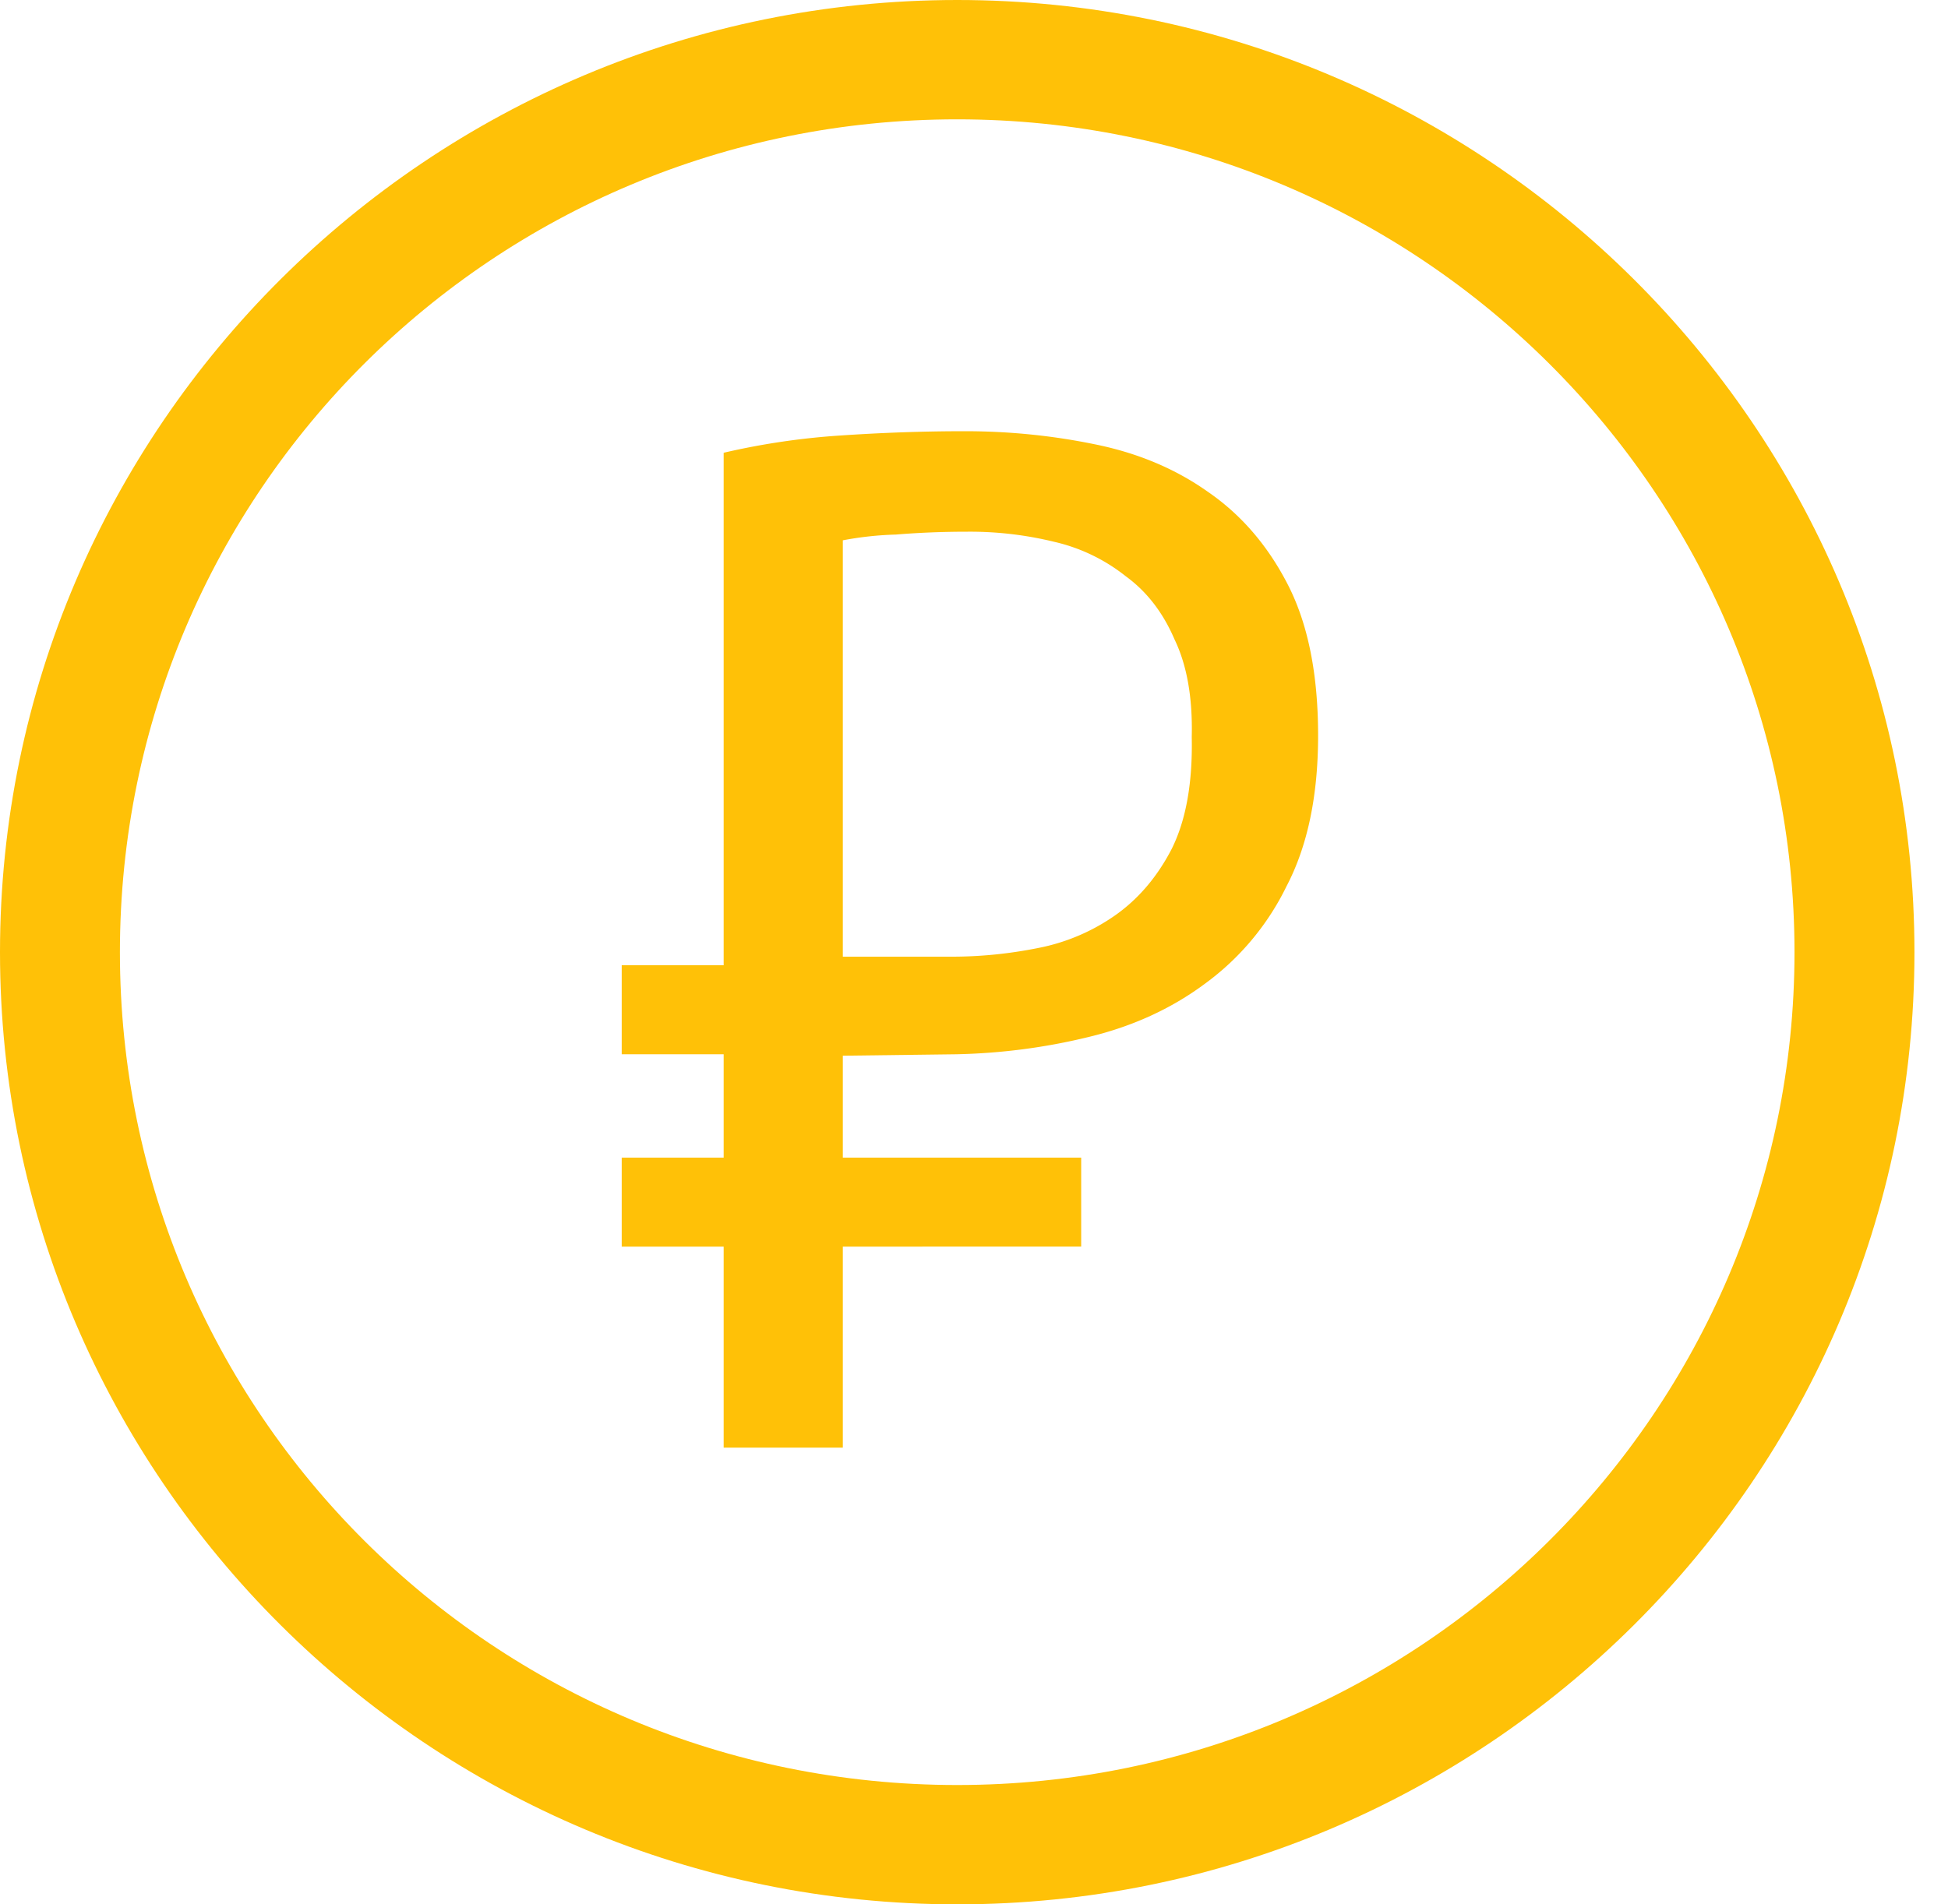 <svg width="45" height="44" fill="none" xmlns="http://www.w3.org/2000/svg"><path d="M22.113 2.757c10.696 0 19.341 8.657 19.341 19.243 0 10.587-8.645 19.243-19.341 19.243C11.416 41.243 2.77 32.642 2.77 22c0-10.642 8.645-19.243 19.342-19.243zm0-2.757C9.92 0 0 9.87 0 22s9.92 22 22.113 22c12.192 0 22.112-9.87 22.112-22S34.305 0 22.113 0z" fill="#FFC107"/><path d="M14.362 22.302h2.355V10.461a16.69 16.69 0 012.687-.398c.972-.066 1.934-.1 2.885-.1 1.017 0 2.012.1 2.985.299.995.199 1.869.564 2.62 1.095.775.53 1.394 1.249 1.858 2.155.465.907.697 2.068.697 3.483 0 1.393-.244 2.554-.73 3.483a6.086 6.086 0 01-1.89 2.255c-.775.575-1.67.984-2.687 1.228-.995.243-2.013.376-3.052.398l-2.62.033v2.355h5.506v2.056H19.47v4.644h-2.753v-4.644h-2.355v-2.056h2.355v-2.388h-2.355v-2.057zm7.993-10.017c-.574 0-1.127.022-1.658.066a7.68 7.68 0 00-1.227.133v9.62h2.52c.664 0 1.327-.067 1.99-.2a4.633 4.633 0 001.792-.763c.53-.376.962-.884 1.294-1.525.331-.664.486-1.526.464-2.588.022-.906-.11-1.658-.398-2.255-.266-.62-.641-1.106-1.128-1.46a4.138 4.138 0 00-1.658-.796 8.184 8.184 0 00-1.99-.232z" fill="#FFC107"/></svg>